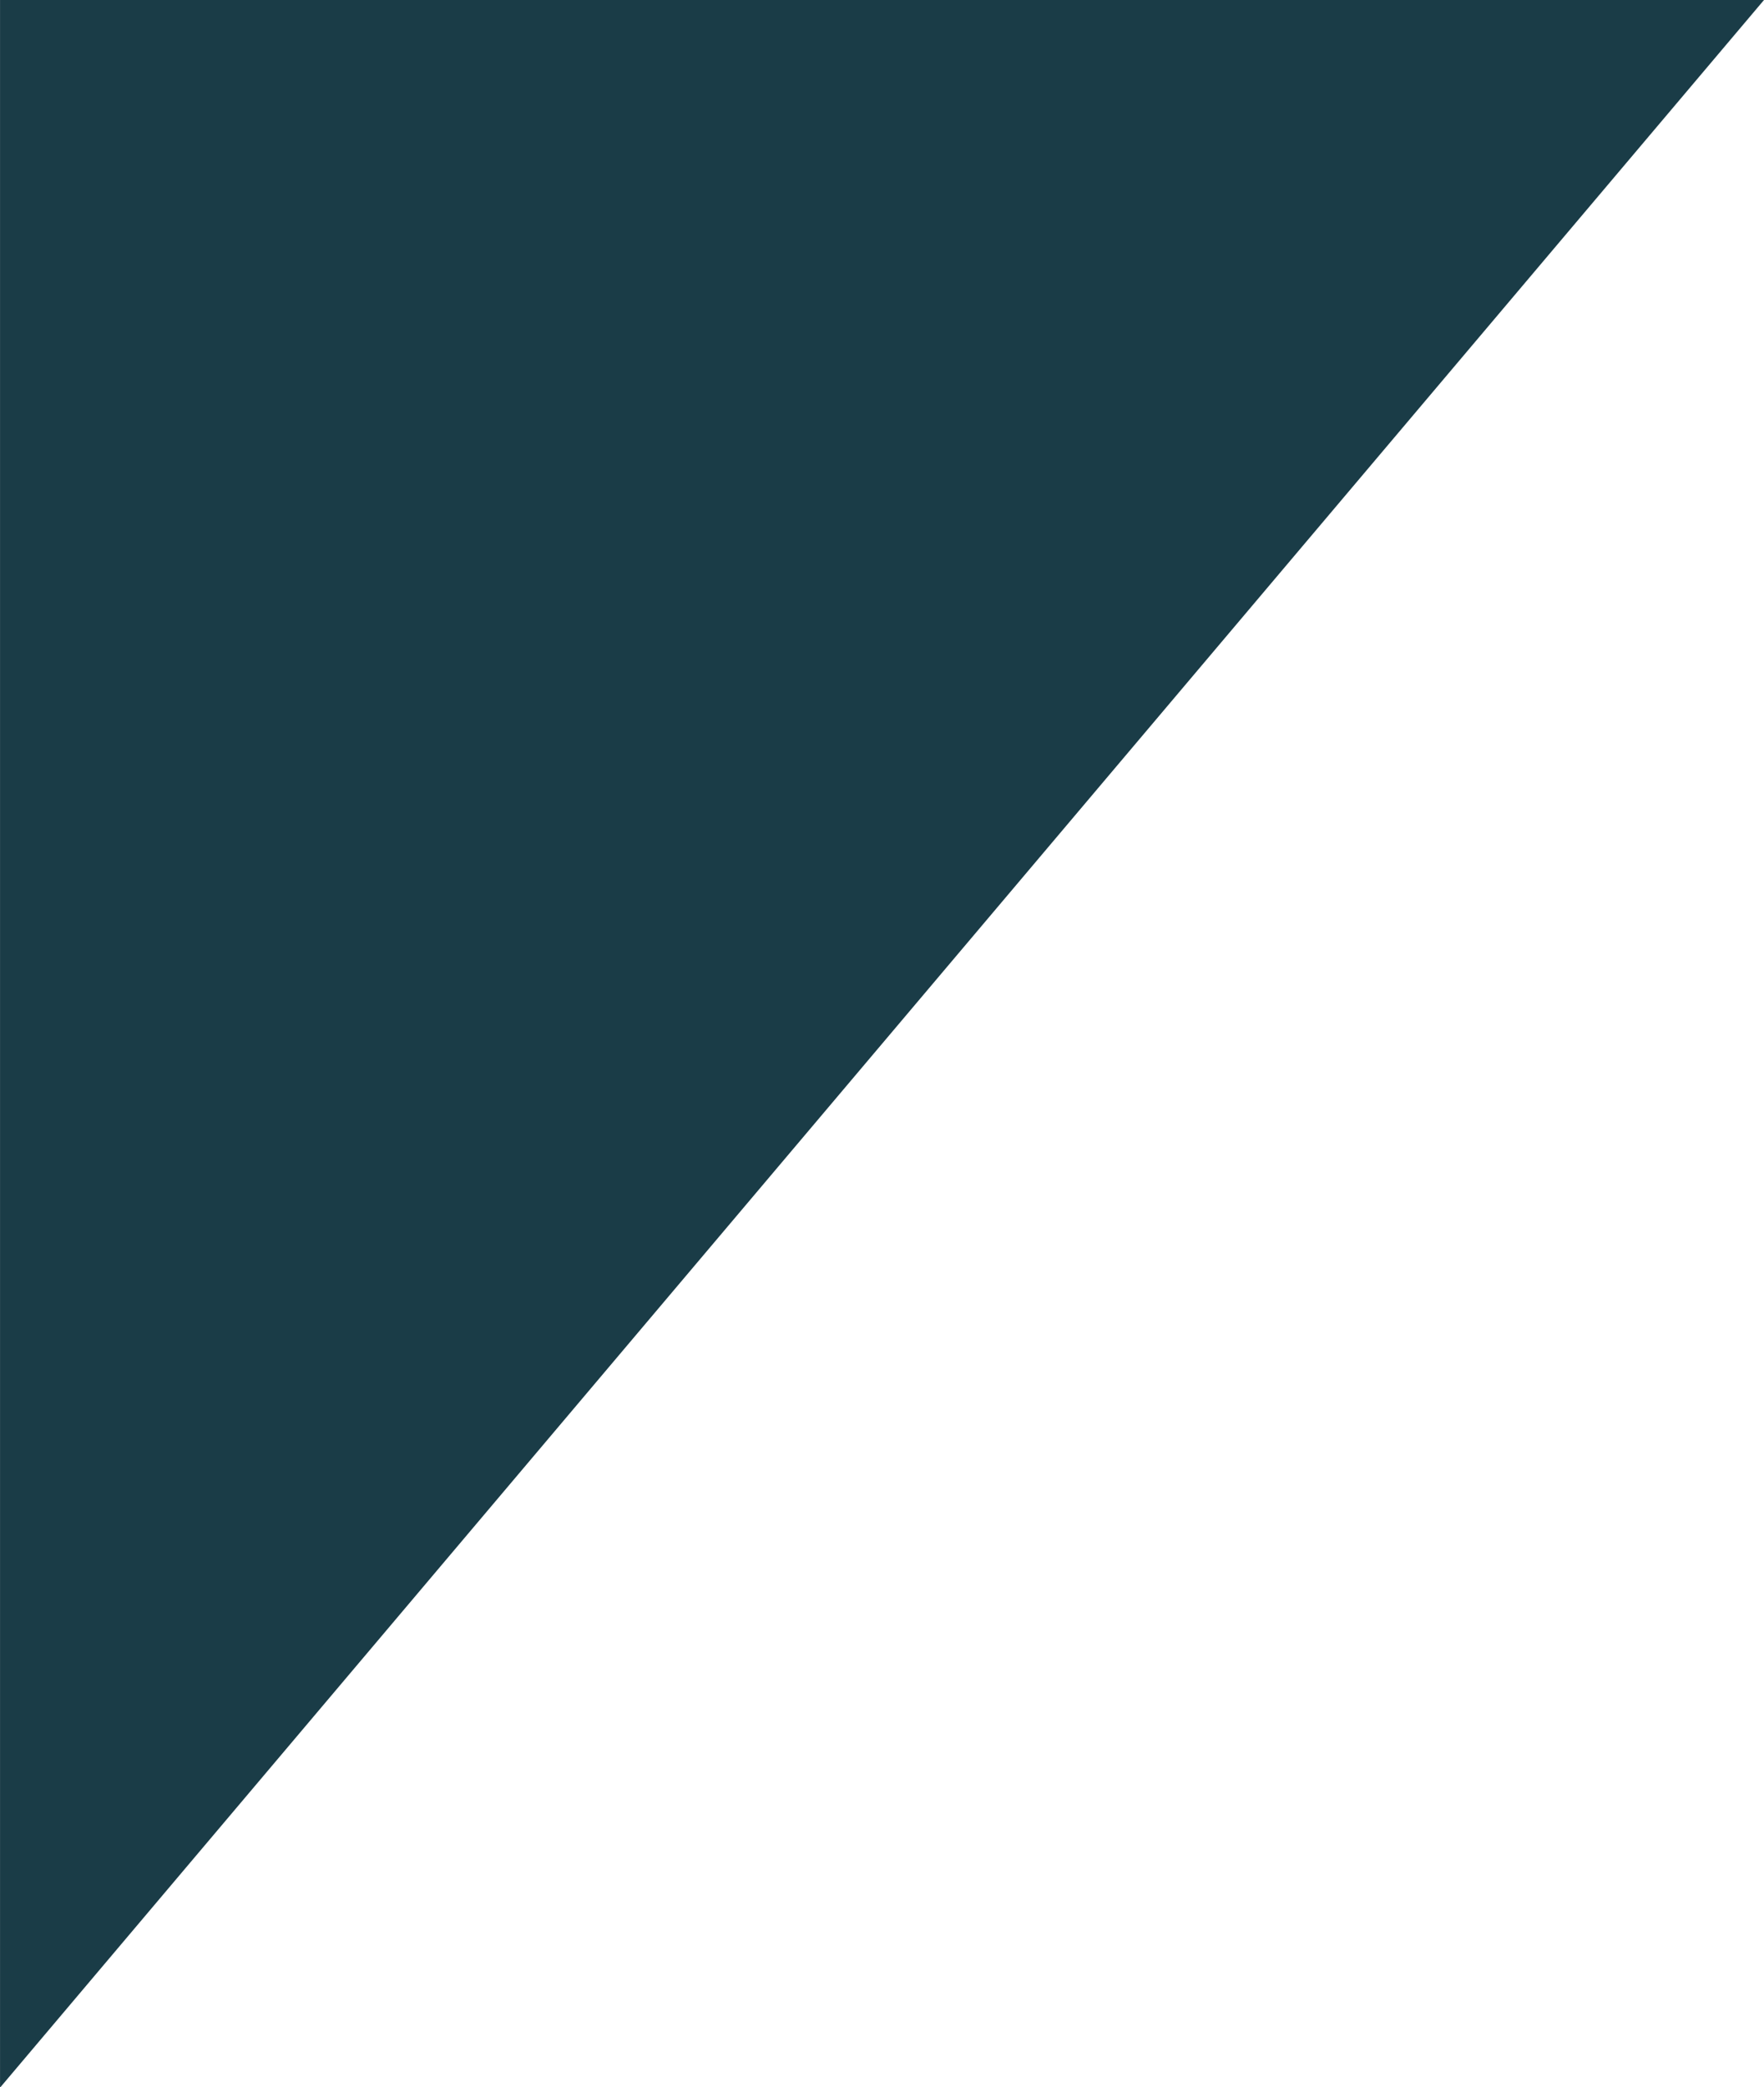 <svg xmlns="http://www.w3.org/2000/svg" width="225.725" height="267" viewBox="0 0 225.725 267">
  <path id="Differenzmenge_81" data-name="Differenzmenge 81" d="M32.961,278H32.9V11H258.621L32.961,278Z" transform="translate(-32.896 -11.001)" fill="#1a3c47"/>
</svg>
